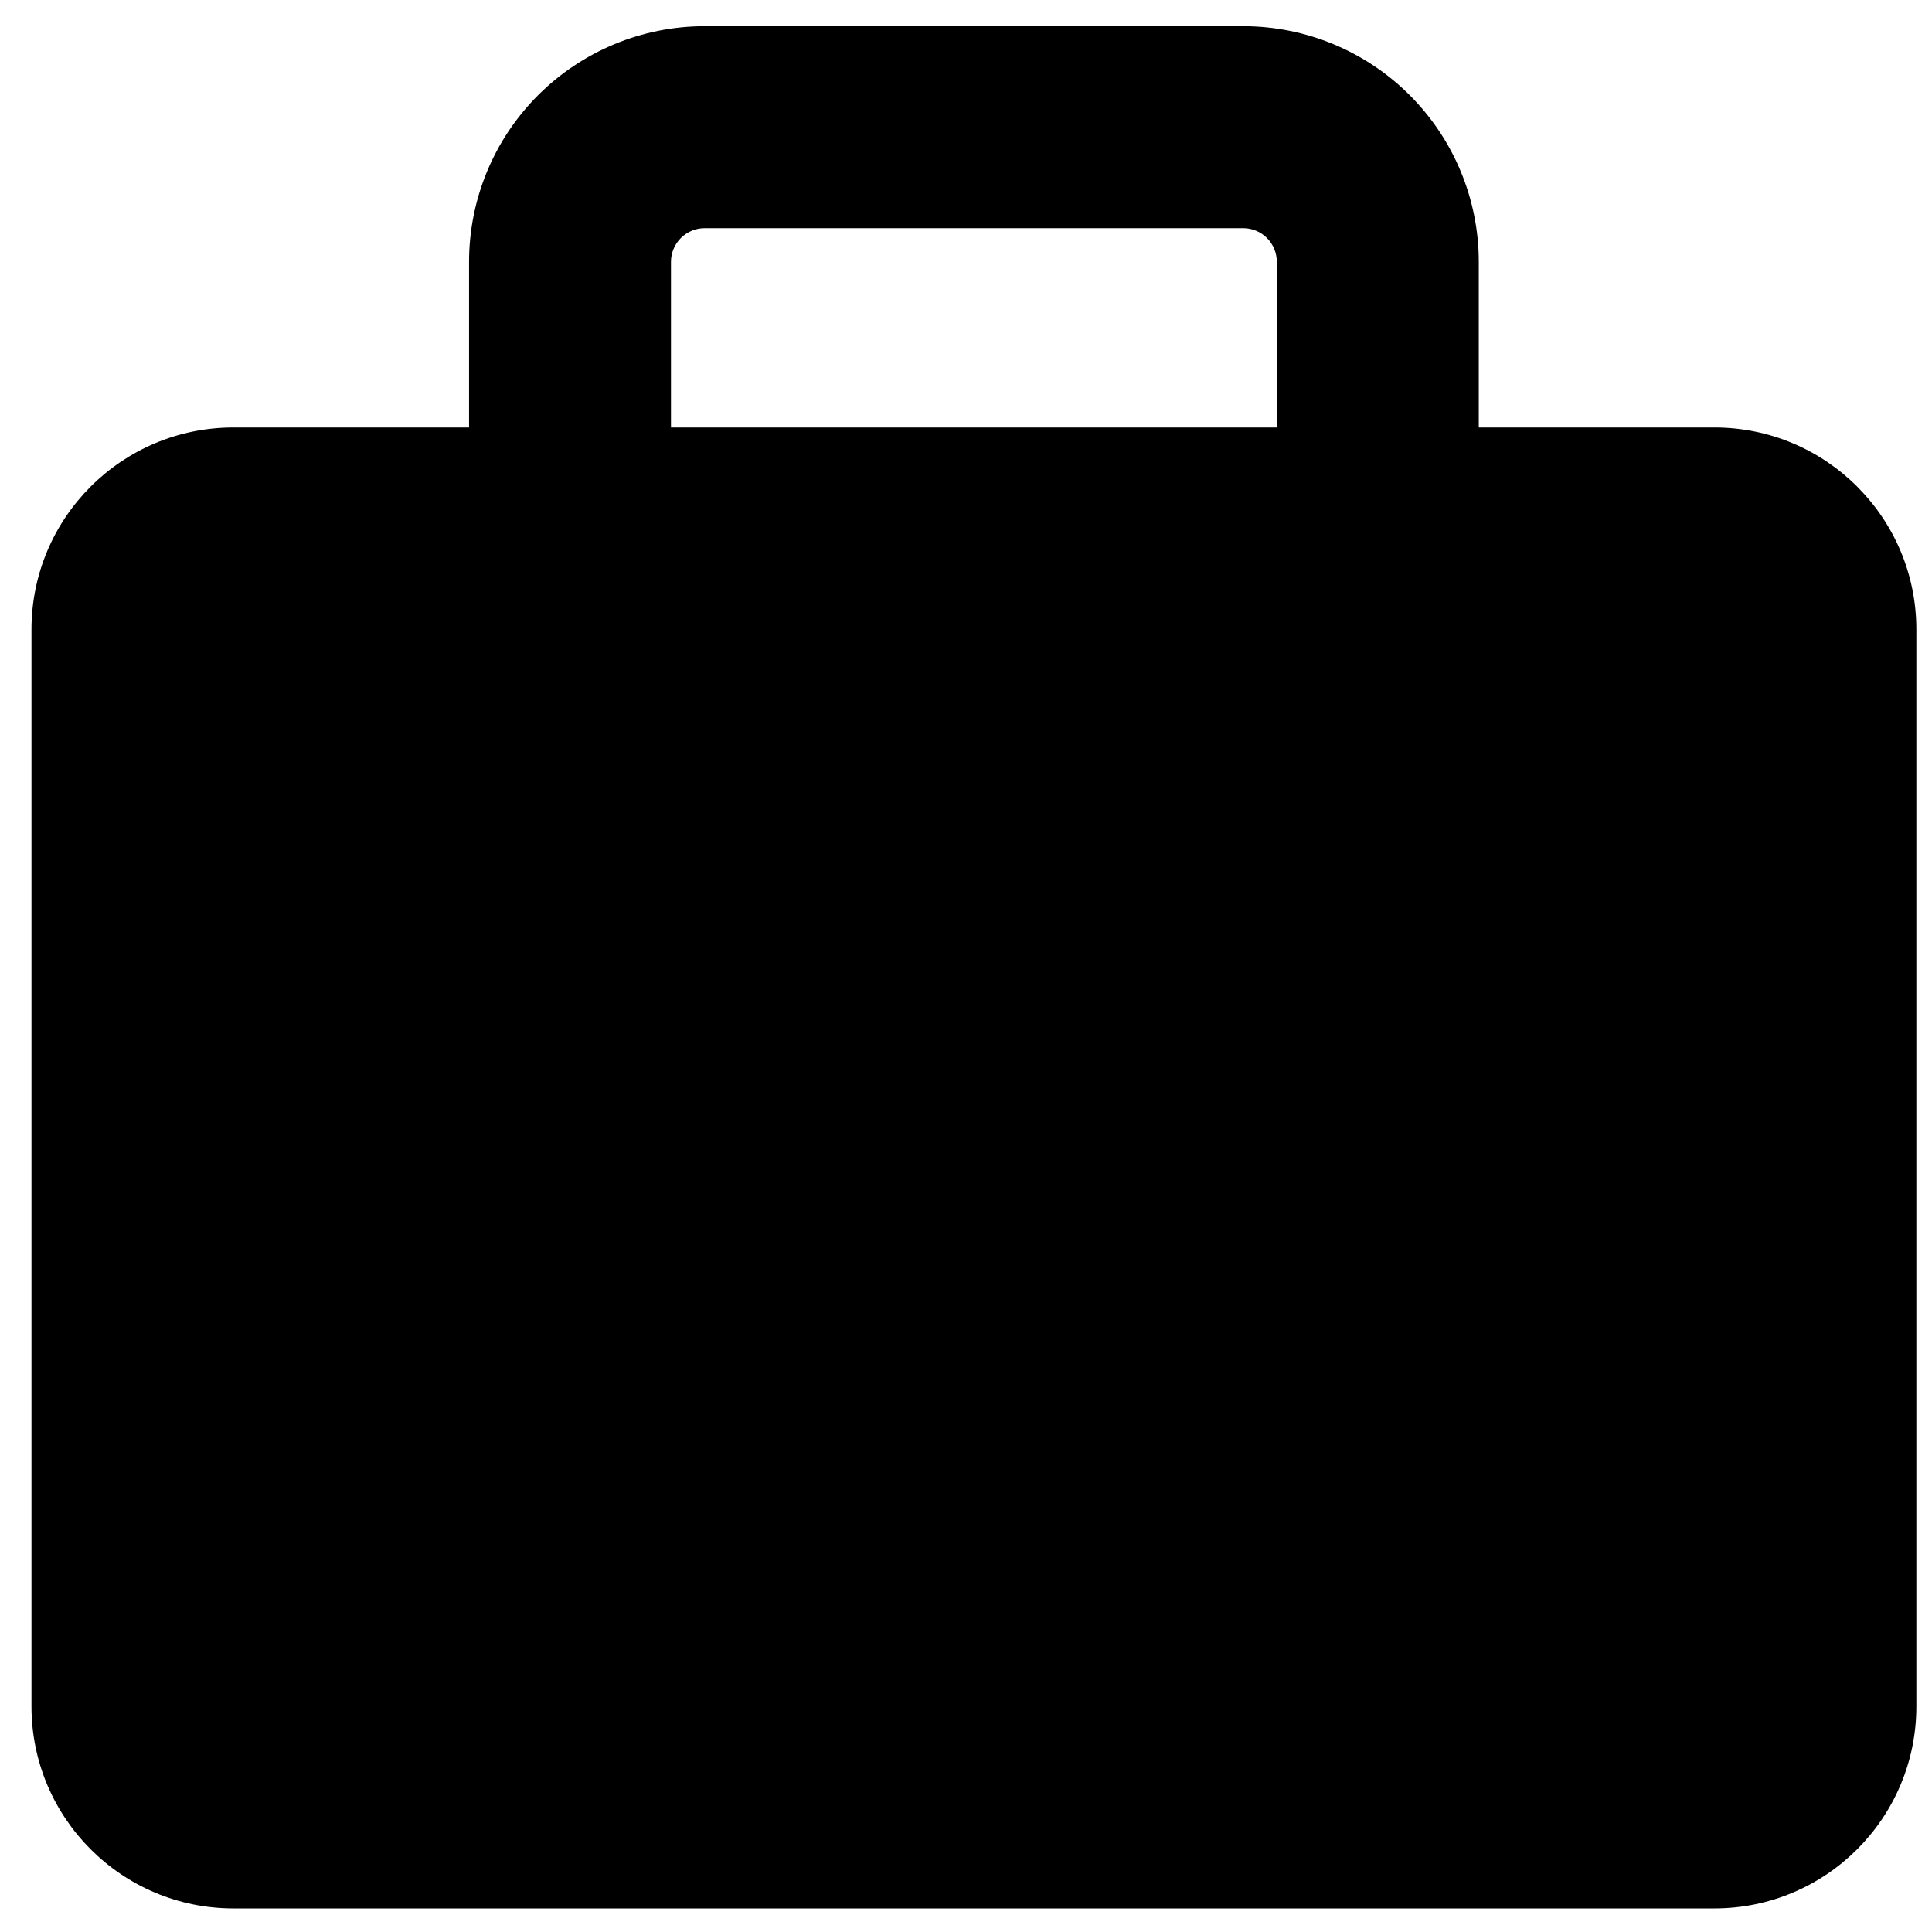 <svg id="SvgjsSvg1001" width="288" height="288" xmlns="http://www.w3.org/2000/svg" version="1.1" xmlns:xlink="http://www.w3.org/1999/xlink" xmlns:svgjs="http://svgjs.com/svgjs"><defs id="SvgjsDefs1002"></defs><g id="SvgjsG1008"><svg xmlns="http://www.w3.org/2000/svg" fill="none" viewBox="0 0 41 40" width="288" height="288"><path fill="#000000" fill-rule="evenodd" d="M14.954 0.056C13.628 0.056 12.356 0.583 11.418 1.521C10.48 2.459 9.954 3.73 9.954 5.057V8.572H4.954C2.587 8.572 0.668 10.49 0.668 12.857V35.714C0.668 38.081 2.587 40 4.954 40H36.382C38.749 40 40.668 38.081 40.668 35.714V12.857C40.668 10.49 38.749 8.572 36.382 8.572H31.382V5.057C31.382 3.73 30.855 2.459 29.918 1.521C28.98 0.583 27.708 0.056 26.382 0.056H14.954ZM27.096 8.572V5.057C27.096 4.867 27.021 4.685 26.887 4.551C26.753 4.417 26.572 4.342 26.382 4.342H14.954C14.764 4.342 14.583 4.417 14.449 4.551C14.315 4.685 14.239 4.867 14.239 5.057V8.572H27.096Z" clip-rule="evenodd" class="colorC4DBF9 svgShape"></path></svg></g></svg>